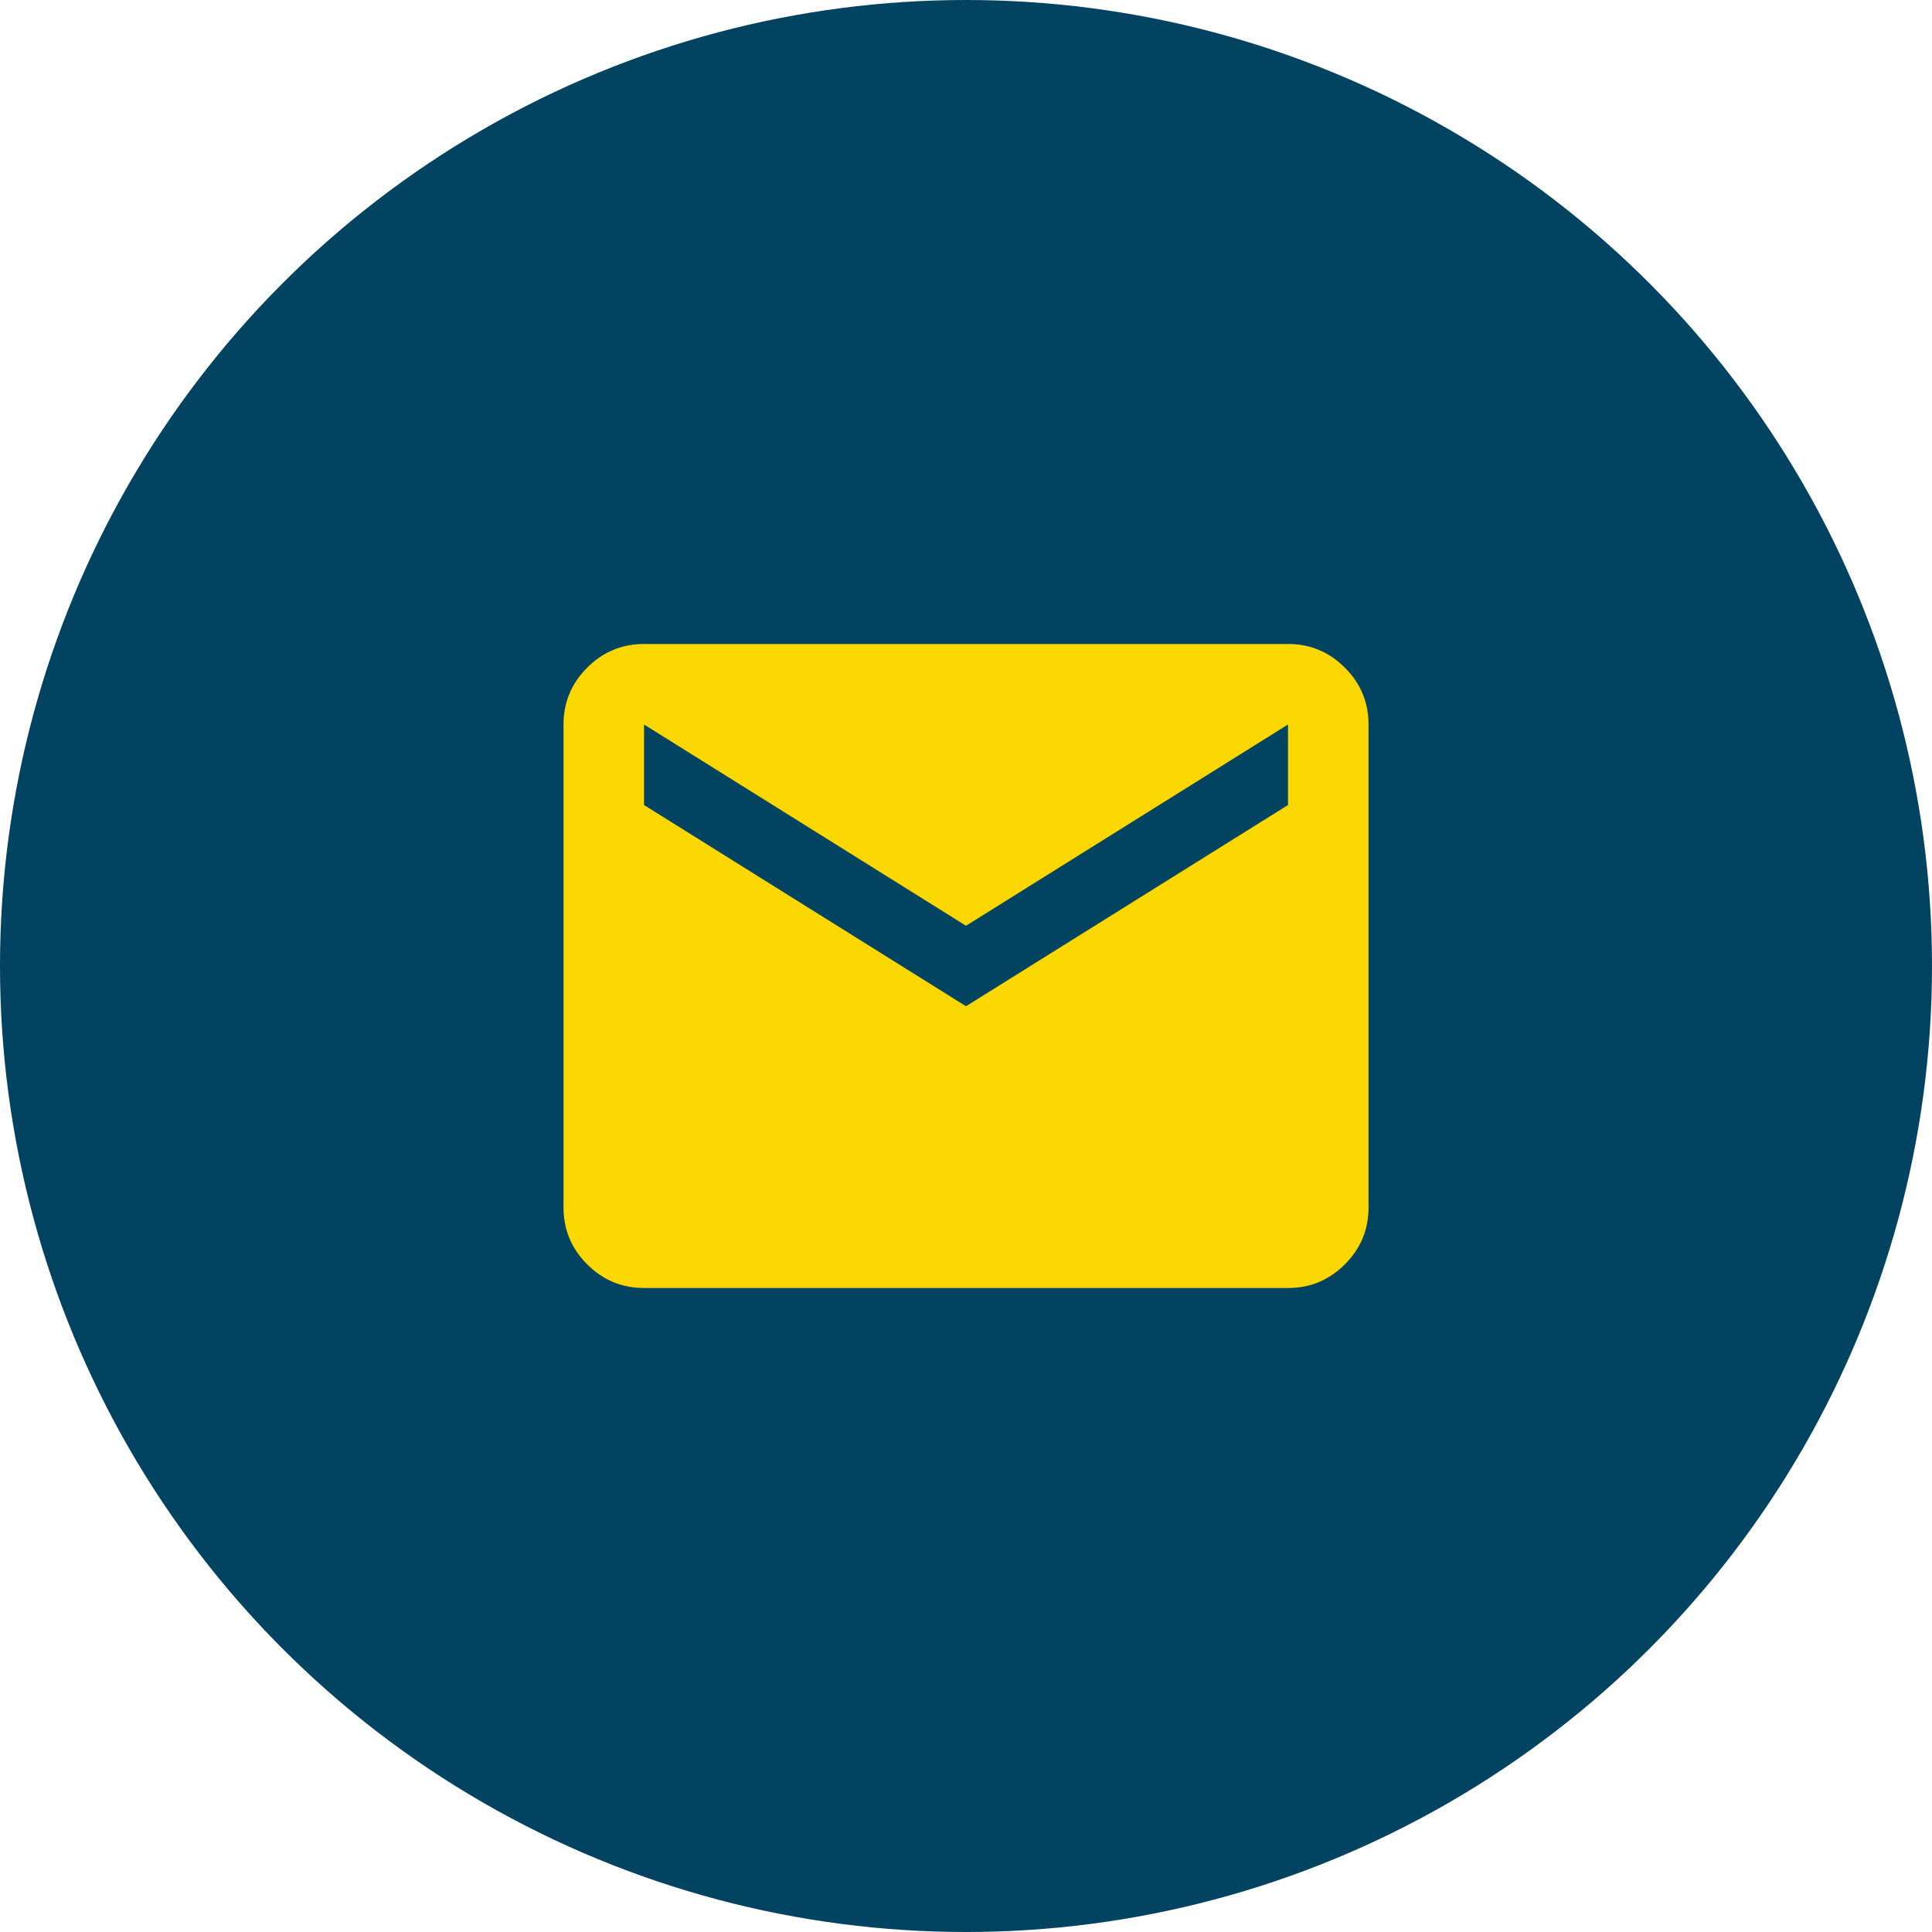 <svg xmlns="http://www.w3.org/2000/svg" width="40" height="40" viewBox="0 0 40 40" fill="none"><circle cx="20" cy="20" r="20" fill="#024361"></circle><mask id="mask0_5_528" style="mask-type:alpha" maskUnits="userSpaceOnUse" x="10" y="10" width="20" height="20"><rect x="10" y="10" width="20" height="20" fill="#D9D9D9"></rect></mask><g mask="url(#mask0_5_528)"><path d="M13.334 26.667C12.875 26.667 12.483 26.503 12.157 26.177C11.83 25.851 11.667 25.458 11.667 25V15C11.667 14.542 11.83 14.149 12.157 13.823C12.483 13.496 12.875 13.333 13.334 13.333H26.667C27.125 13.333 27.518 13.496 27.844 13.823C28.171 14.149 28.334 14.542 28.334 15V25C28.334 25.458 28.171 25.851 27.844 26.177C27.518 26.503 27.125 26.667 26.667 26.667H13.334ZM20 20.833L26.667 16.667V15L20 19.167L13.334 15V16.667L20 20.833Z" fill="#FBD700"></path></g></svg>